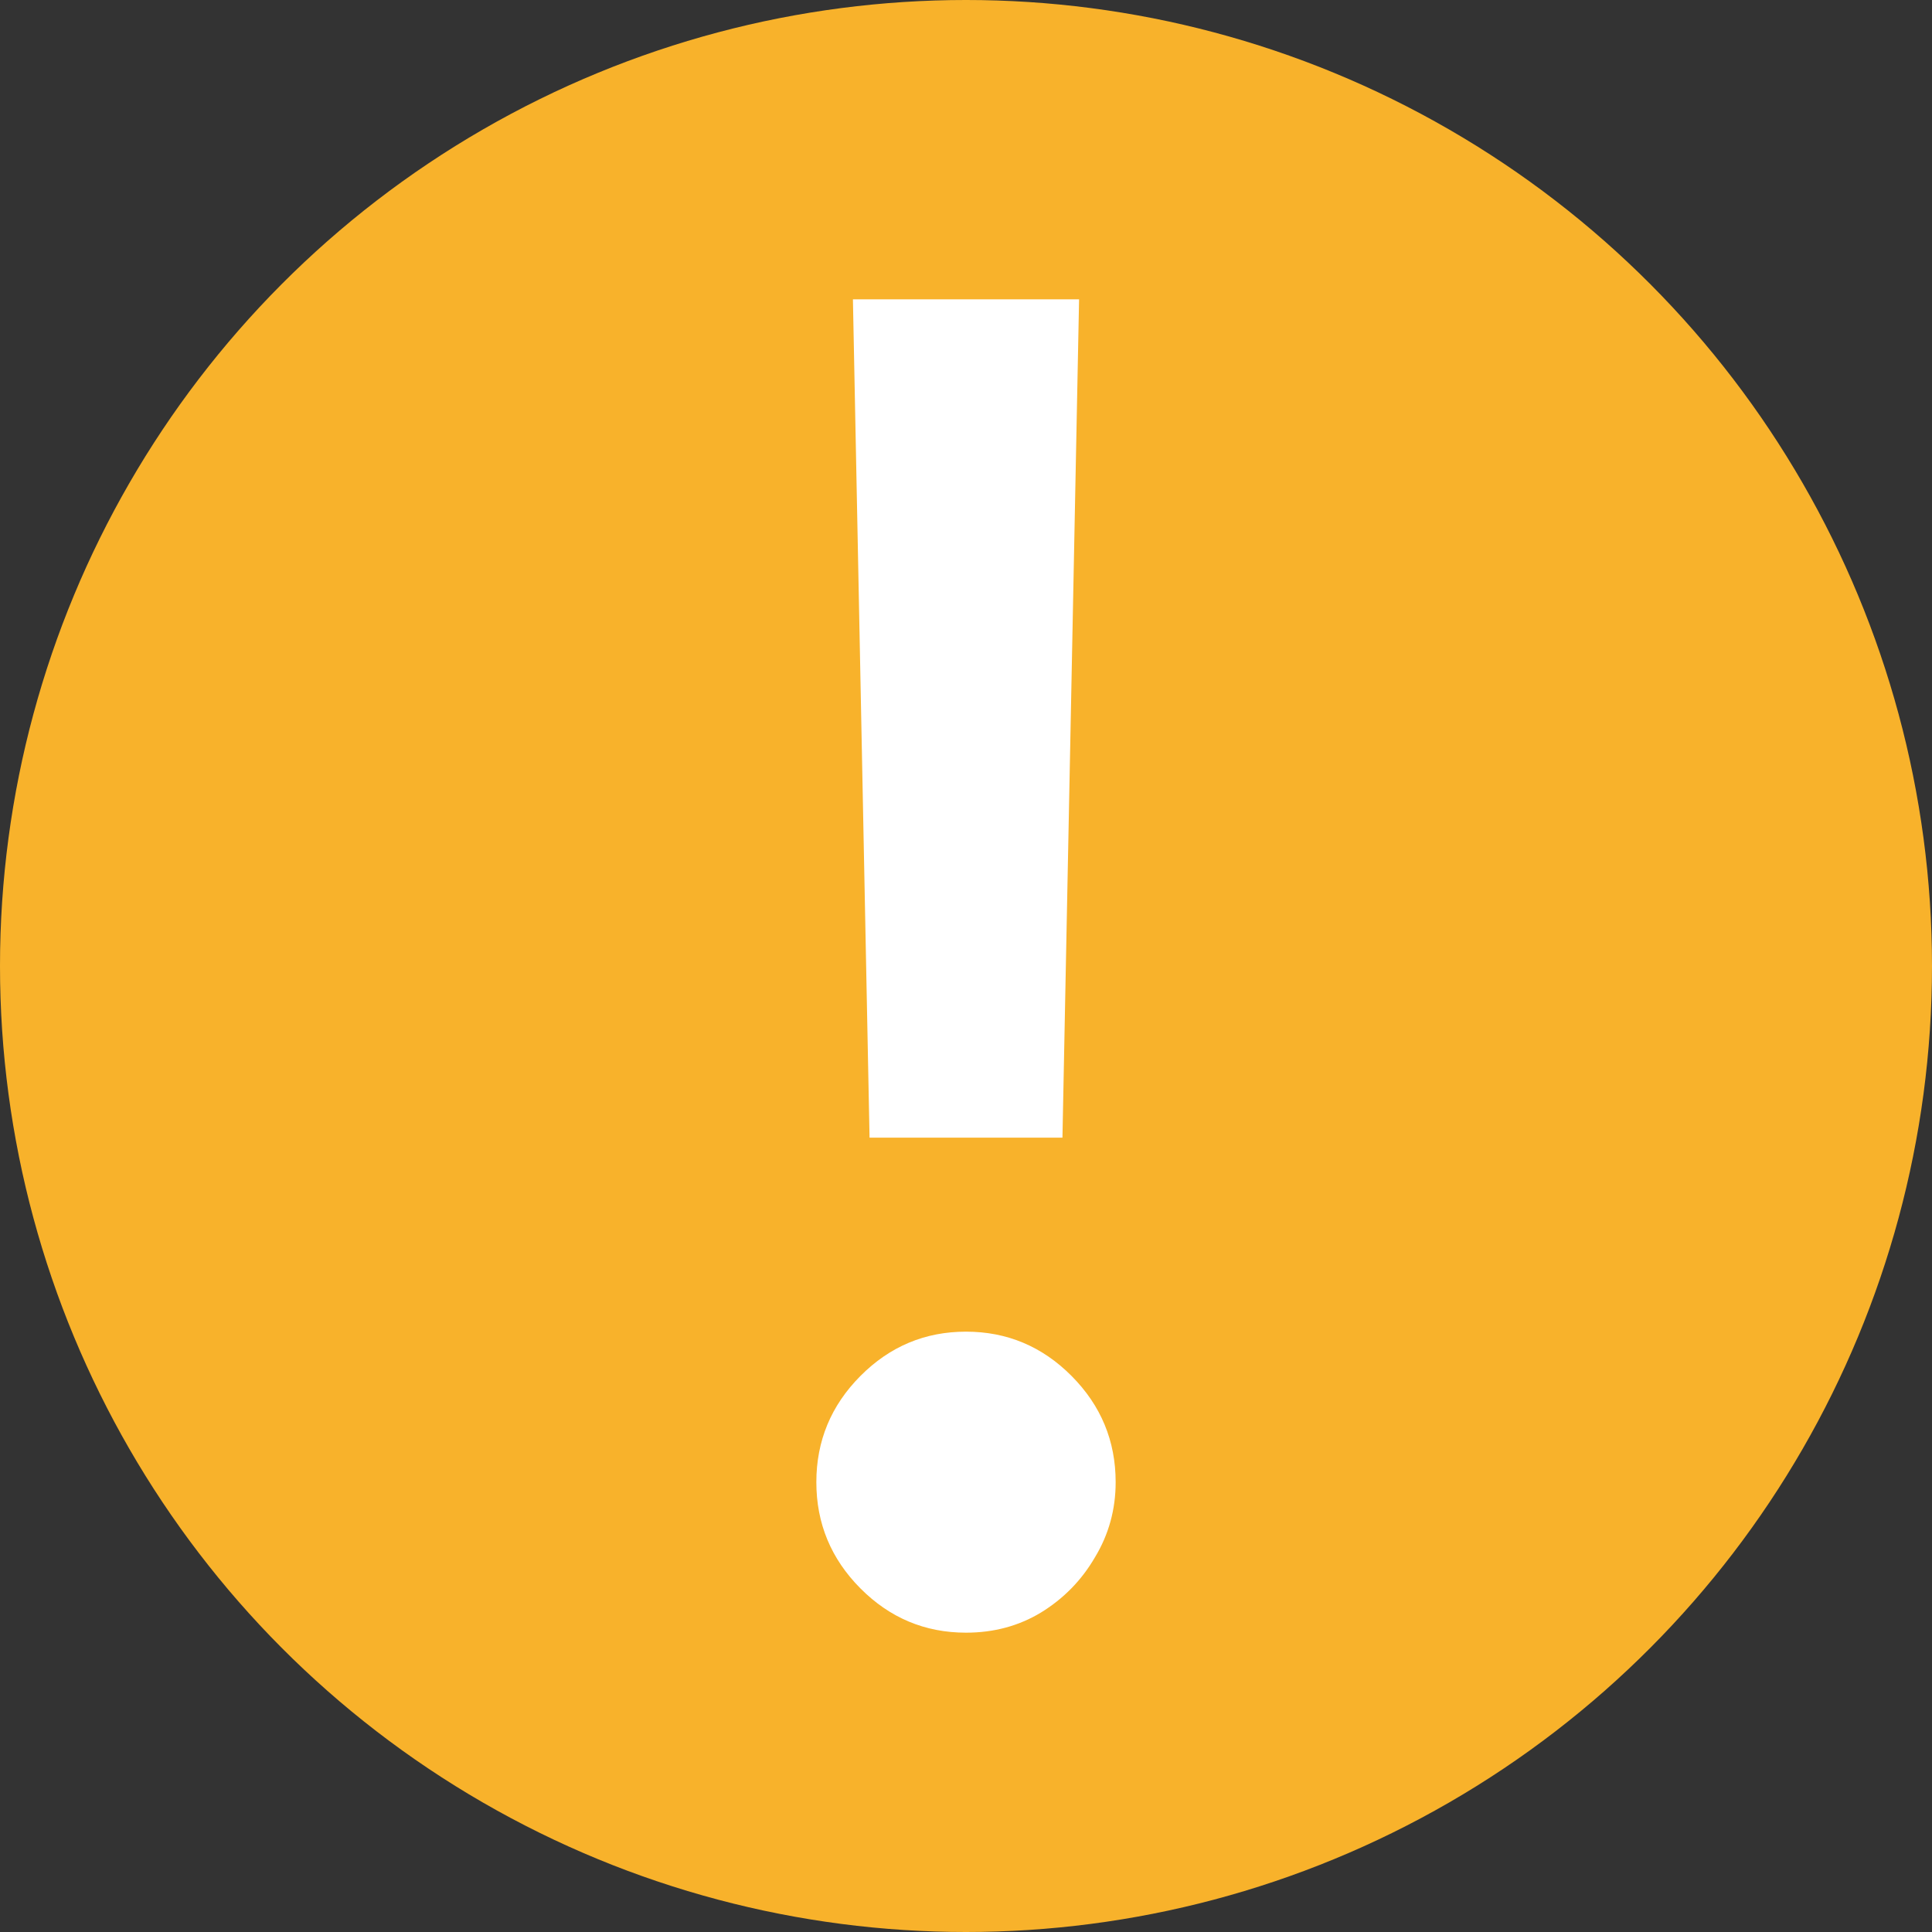 <svg width="102" height="102" viewBox="0 0 102 102" fill="none" xmlns="http://www.w3.org/2000/svg">
<rect x="0" y="0" width="102" height="102" fill="#333333" stroke="none"/>
<circle cx="51" cy="51" r="51" fill="#F8B22B"/>
<path d="M56.97 15.803L56.092 60.064H45.908L45.03 15.803H56.97ZM51 86.197C48.834 86.197 46.976 85.417 45.425 83.858C43.874 82.298 43.099 80.429 43.099 78.251C43.099 76.074 43.874 74.205 45.425 72.645C46.976 71.085 48.834 70.305 51 70.305C53.166 70.305 55.024 71.085 56.575 72.645C58.126 74.205 58.901 76.074 58.901 78.251C58.901 79.693 58.536 81.018 57.804 82.224C57.102 83.431 56.151 84.402 54.951 85.138C53.78 85.844 52.463 86.197 51 86.197Z" fill="white"/>
</svg>

